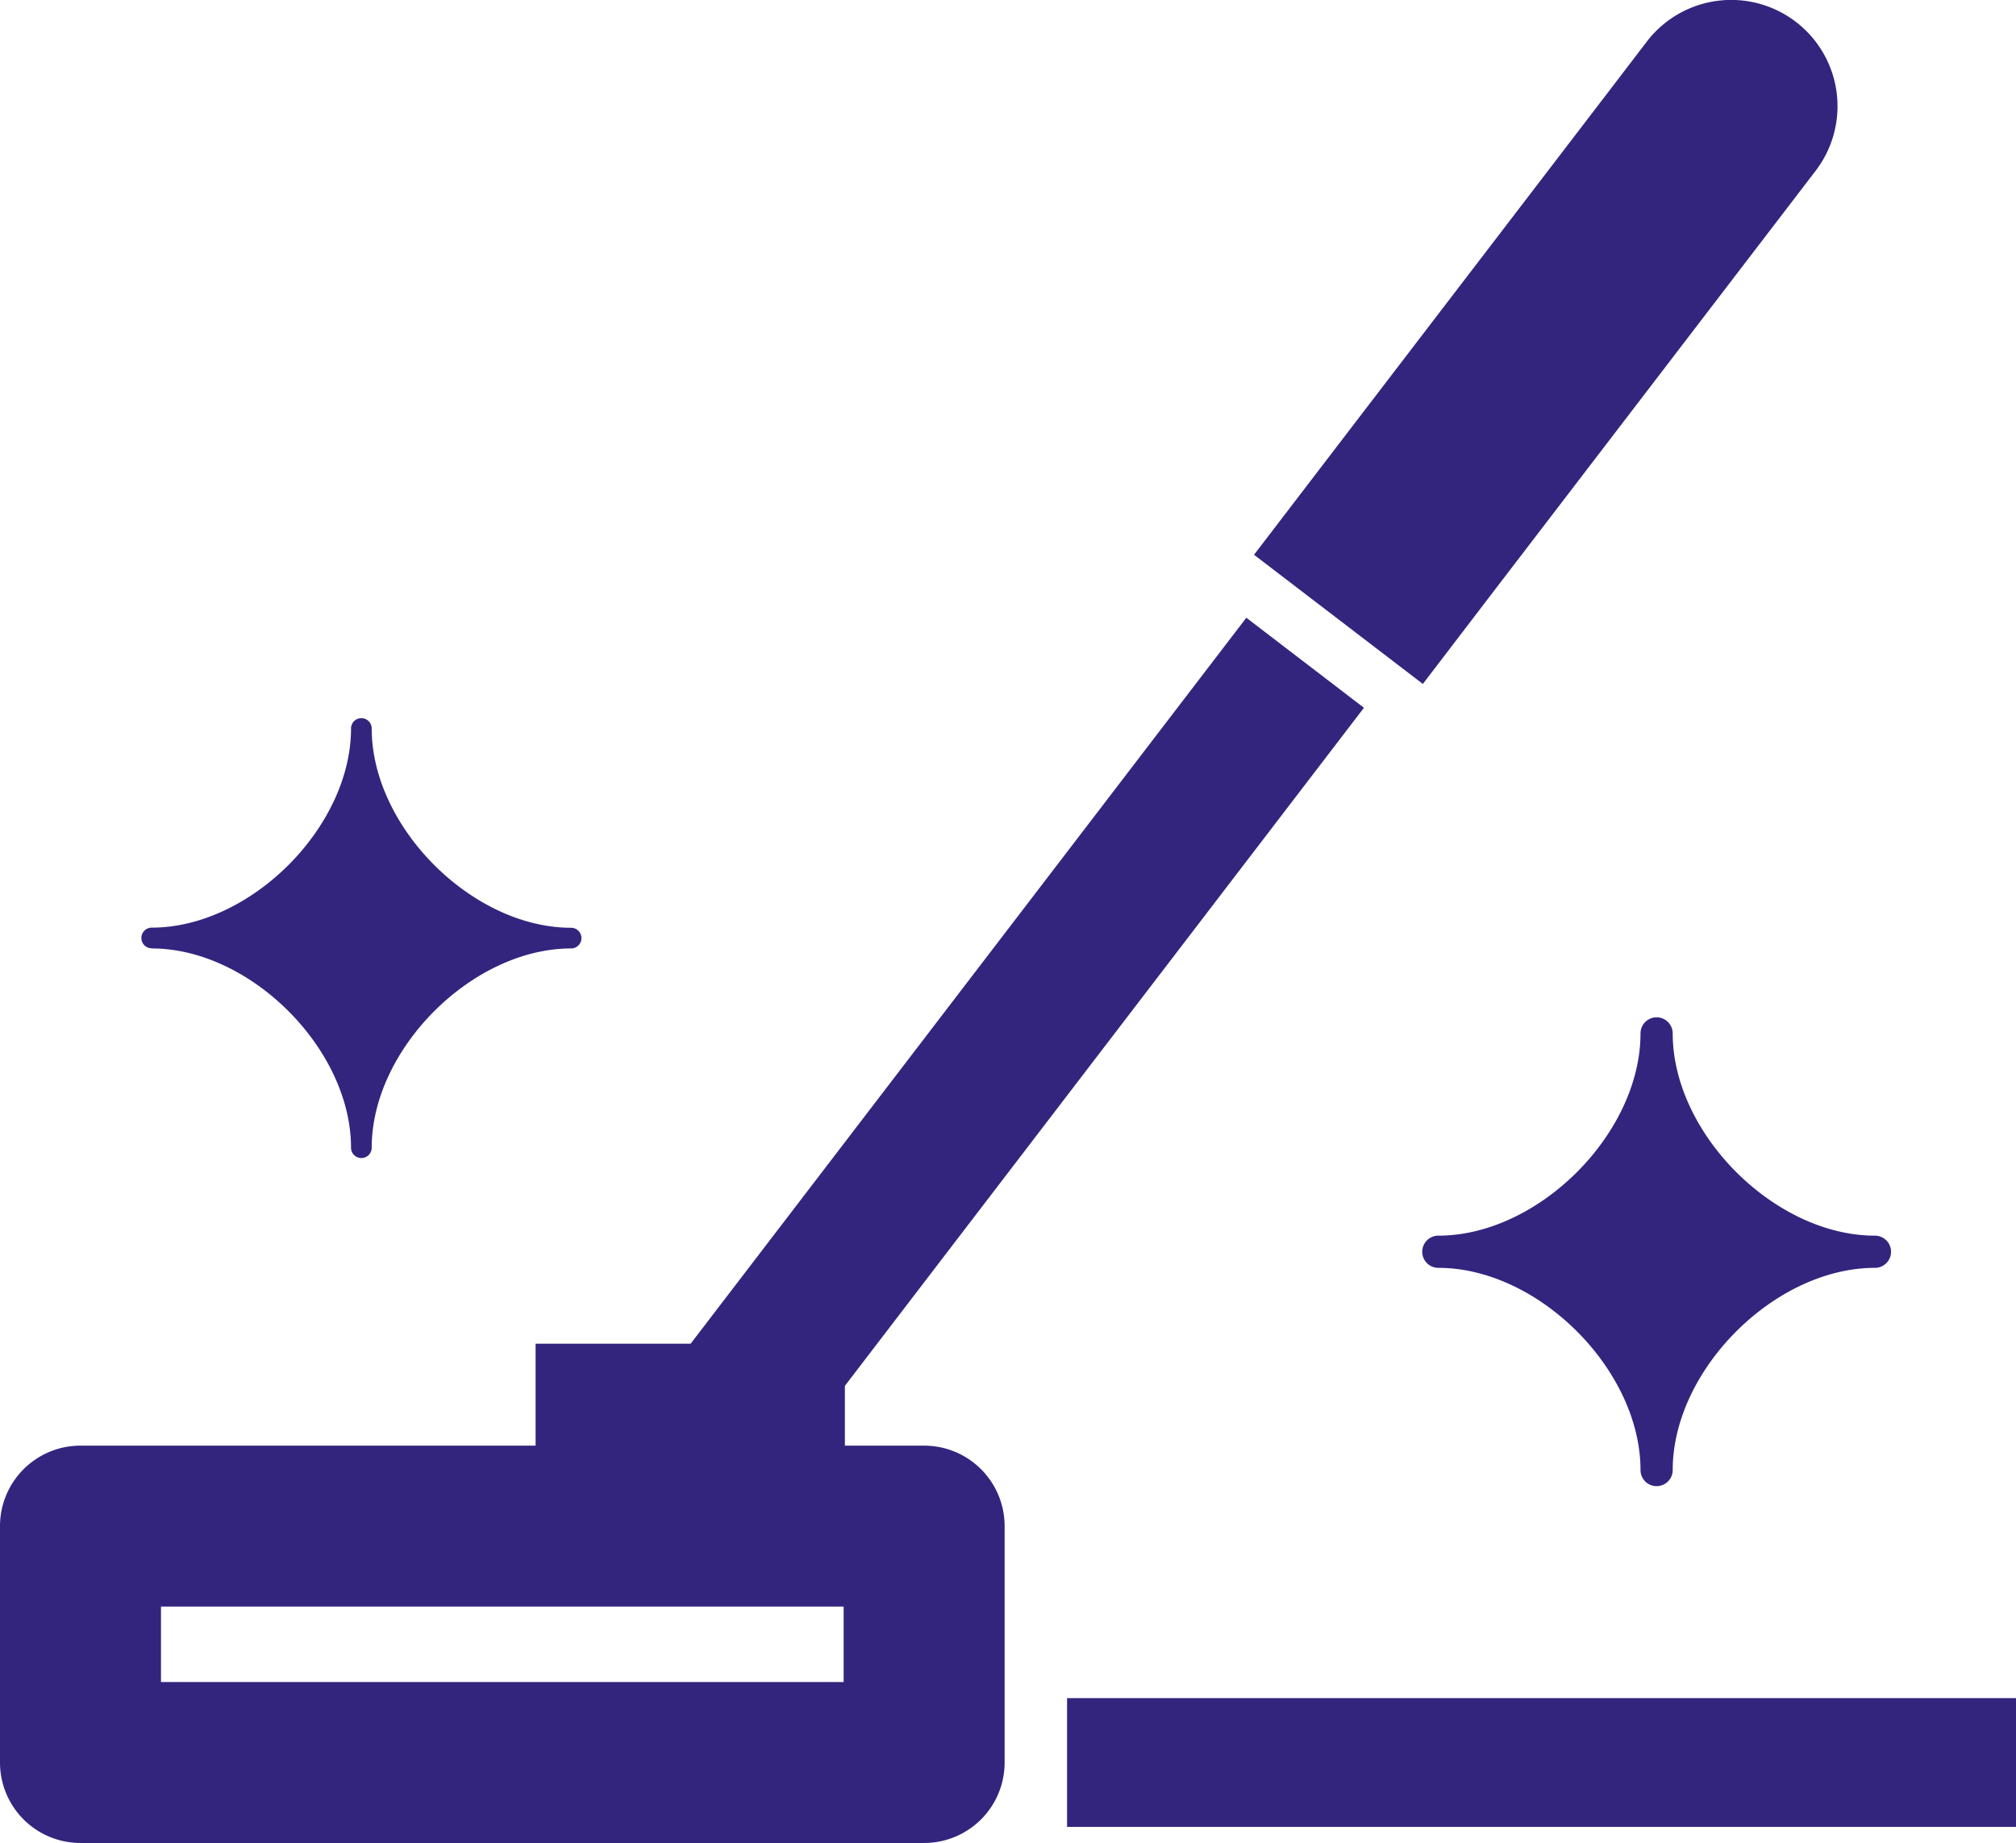 <svg id="グループ_13503" data-name="グループ 13503" xmlns="http://www.w3.org/2000/svg" xmlns:xlink="http://www.w3.org/1999/xlink" width="117.016" height="106.998" viewBox="0 0 117.016 106.998">
  <defs>
    <clipPath id="clip-path">
      <rect id="長方形_4078" data-name="長方形 4078" width="117.016" height="106.998" fill="#33257e"/>
    </clipPath>
  </defs>
  <g id="グループ_13502" data-name="グループ 13502" clip-path="url(#clip-path)">
    <path id="パス_14400" data-name="パス 14400" d="M53.64,186.239h-4.6v-3.471L79.168,143.4l-6.826-5.227L40.088,180.319h-9v5.92H4.672A4.672,4.672,0,0,0,0,190.911v13.724a4.671,4.671,0,0,0,4.672,4.672H53.64a4.671,4.671,0,0,0,4.672-4.672V190.911a4.672,4.672,0,0,0-4.672-4.672m-4.672,13.724H9.344v-4.38H48.968Z" transform="translate(0 -102.309)" fill="#33257e"/>
    <path id="パス_14401" data-name="パス 14401" d="M15,23.508c5.73,0,11.569,5.839,11.569,11.569a.6.6,0,0,0,1.2,0c0-5.731,5.841-11.569,11.574-11.569a.6.6,0,1,0,0-1.2c-5.733,0-11.574-5.839-11.574-11.569a.6.6,0,1,0-1.2,0C26.571,16.466,20.732,22.3,15,22.3a.6.6,0,0,0,0,1.2" transform="translate(-6.194 31.556)" fill="#33257e"/>
    <path id="パス_14402" data-name="パス 14402" d="M332.589,228.487a.934.934,0,1,0-1.869,0c0,5.815-5.924,11.742-11.735,11.742a.934.934,0,1,0,0,1.869c5.811,0,11.735,5.924,11.735,11.739a.934.934,0,1,0,1.869,0c0-5.815,5.924-11.739,11.739-11.739a.934.934,0,1,0,0-1.869c-5.815,0-11.739-5.927-11.739-11.742" transform="translate(-235.499 -168.49)" fill="#33257e"/>
    <path id="パス_14403" data-name="パス 14403" d="M294.027,34.743,313.032,9.916a6.168,6.168,0,1,0-9.8-7.5l-2.139,2.8,0,0L284.23,27.246l-.047.062-3.749,4.9,9.8,7.5Z" transform="translate(-207.646 0)" fill="#33257e"/>
    <rect id="長方形_4077" data-name="長方形 4077" width="55.079" height="7.475" transform="translate(61.937 98.589)" fill="#33257e"/>
  </g>
</svg>
